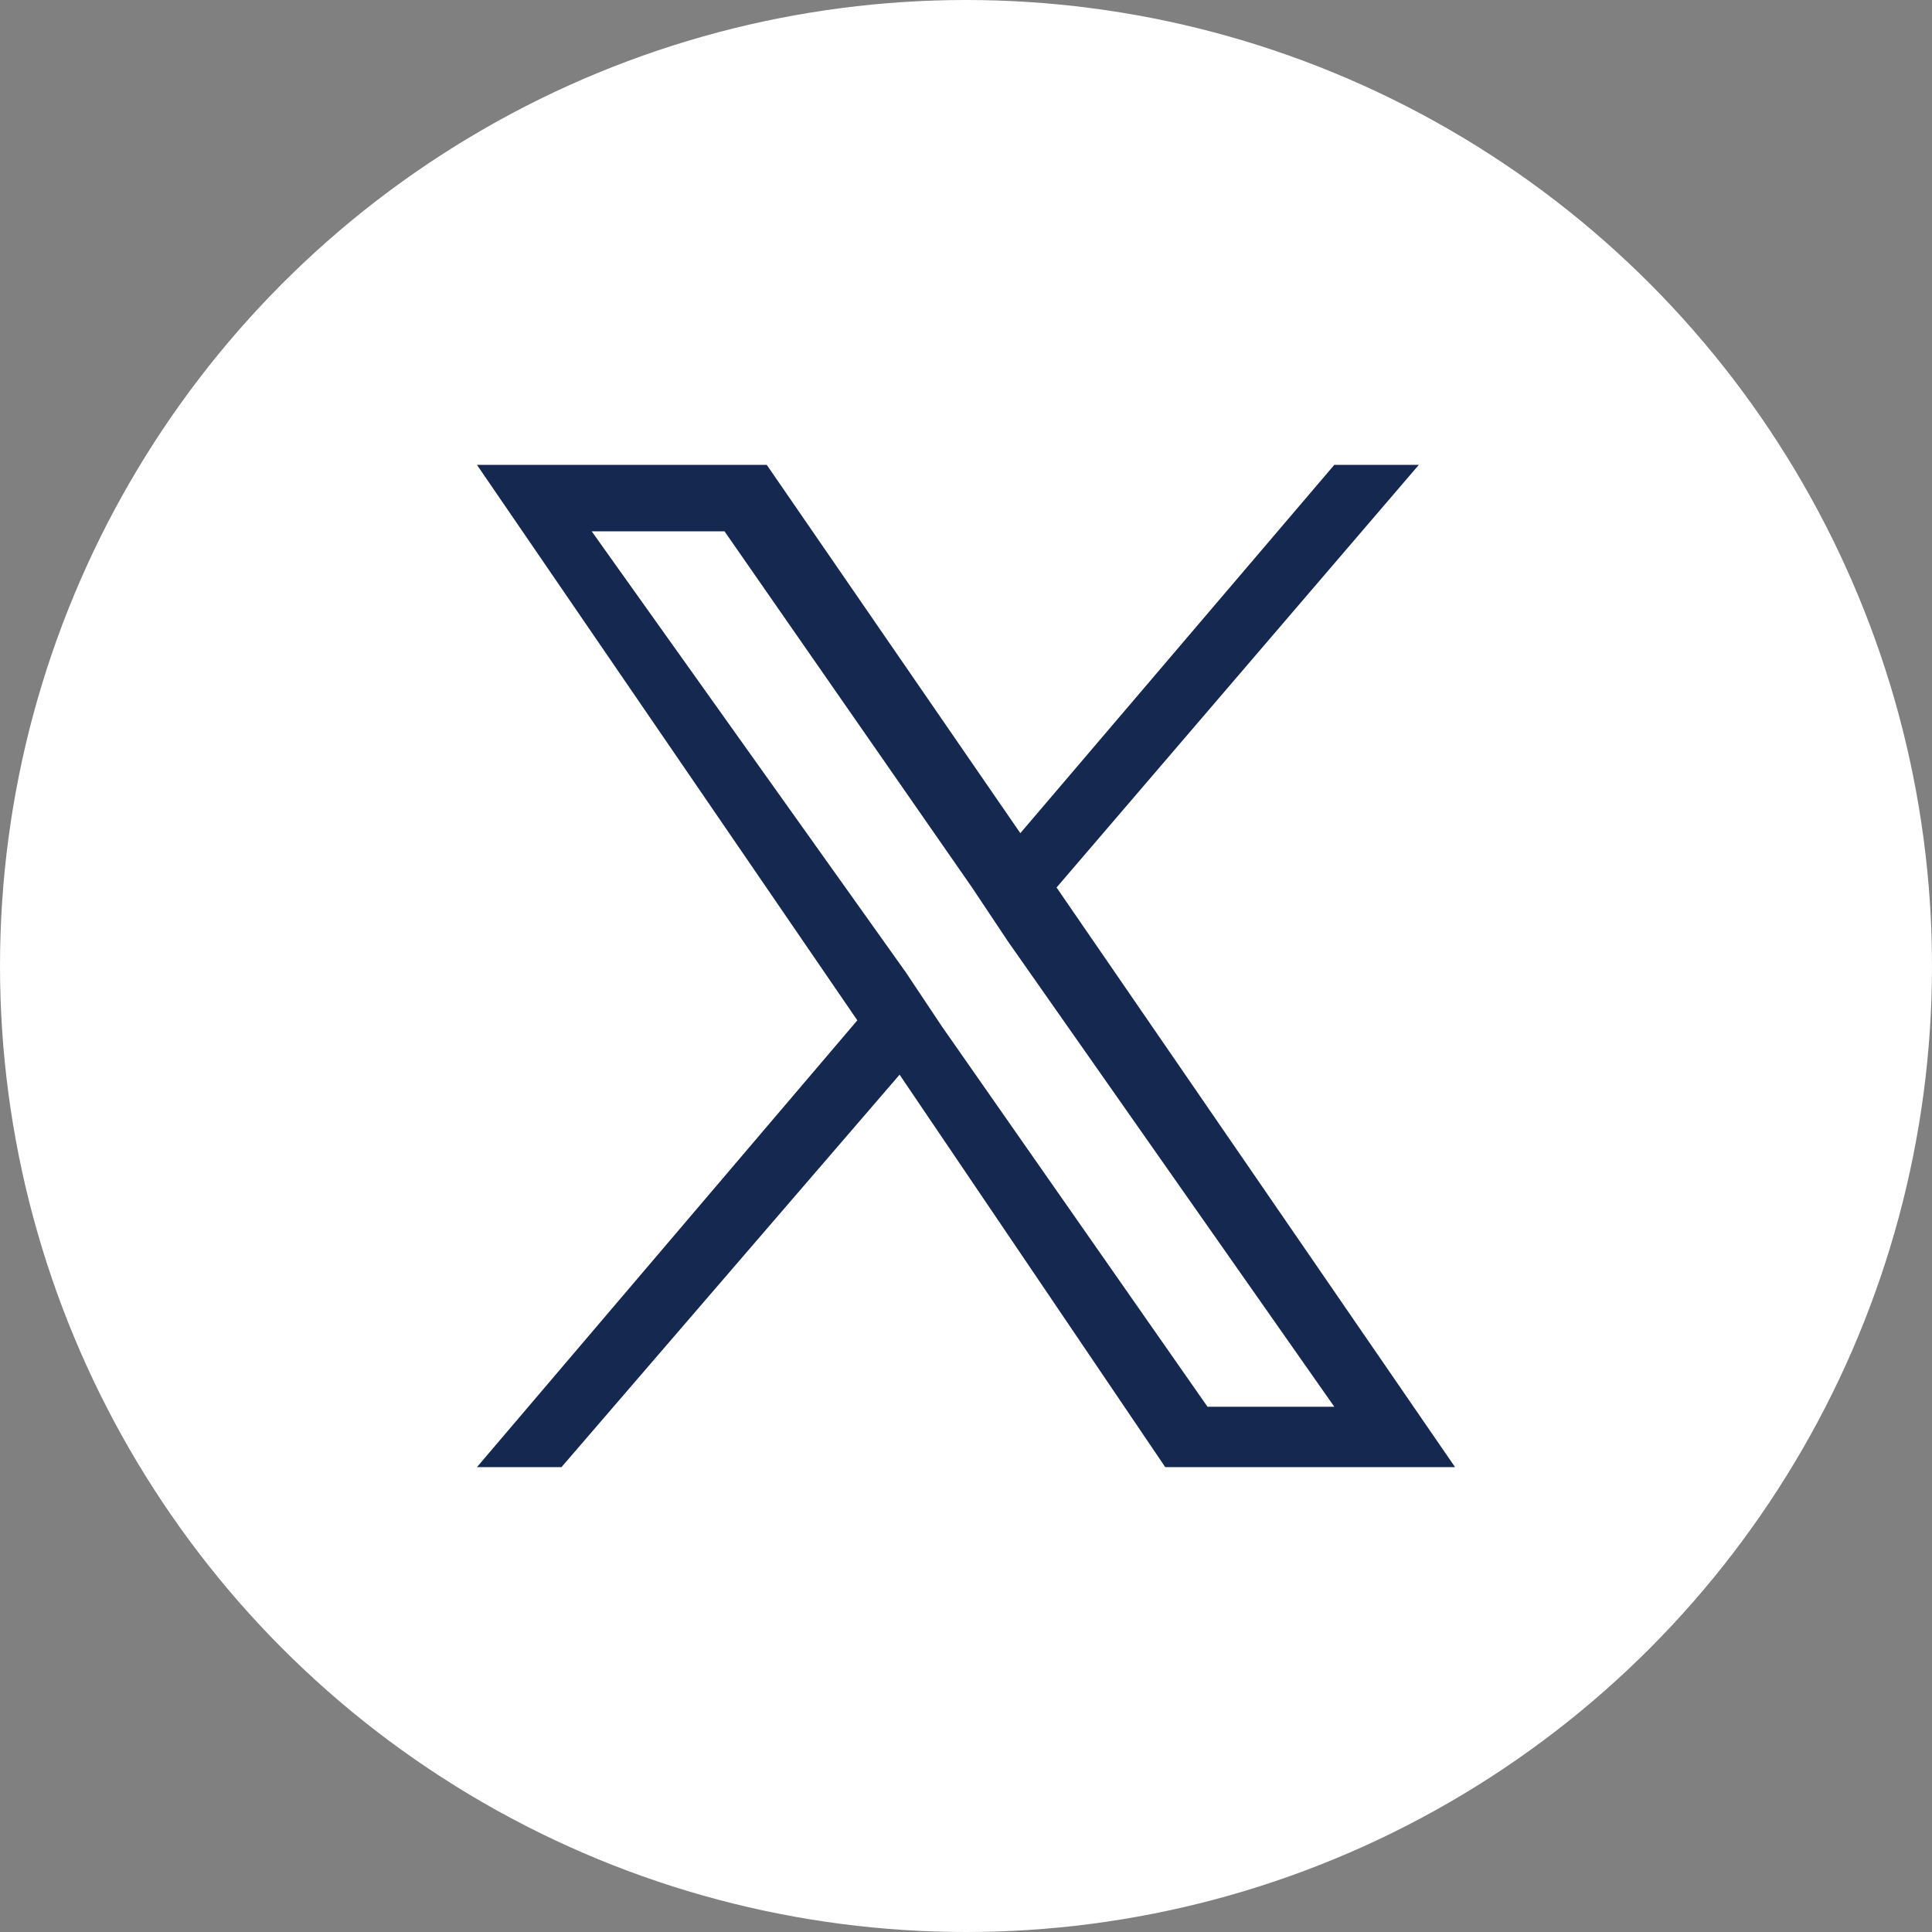 <?xml version="1.0" encoding="utf-8"?>
<!-- Generator: Adobe Illustrator 28.0.0, SVG Export Plug-In . SVG Version: 6.00 Build 0)  -->
<svg version="1.1" id="Layer_1" xmlns="http://www.w3.org/2000/svg" xmlns:xlink="http://www.w3.org/1999/xlink" x="0px" y="0px"
	 viewBox="0 0 32 32" style="enable-background:new 0 0 32 32;" xml:space="preserve">
<rect x="0" y="0" width="32" height="32" fill="#808080" stroke="none"/>
<style type="text/css">
	.st0{fill:#FFFFFF;}
	.st1{fill:#15284F;}
</style>
<circle class="st0" cx="16" cy="16" r="16"/>
<path class="st1" d="M17.5,14.7l6-7h-1.4l-5.2,6.1l-4.2-6.1H7.9l6.3,9.2l-6.3,7.4h1.4l5.6-6.5l4.4,6.5h4.8L17.5,14.7L17.5,14.7
	L17.5,14.7z M15.6,17l-0.6-0.9L9.8,8.8H12l4.1,5.9l0.6,0.9l5.4,7.7H20L15.6,17C15.6,17,15.6,17,15.6,17z"/>
</svg>
